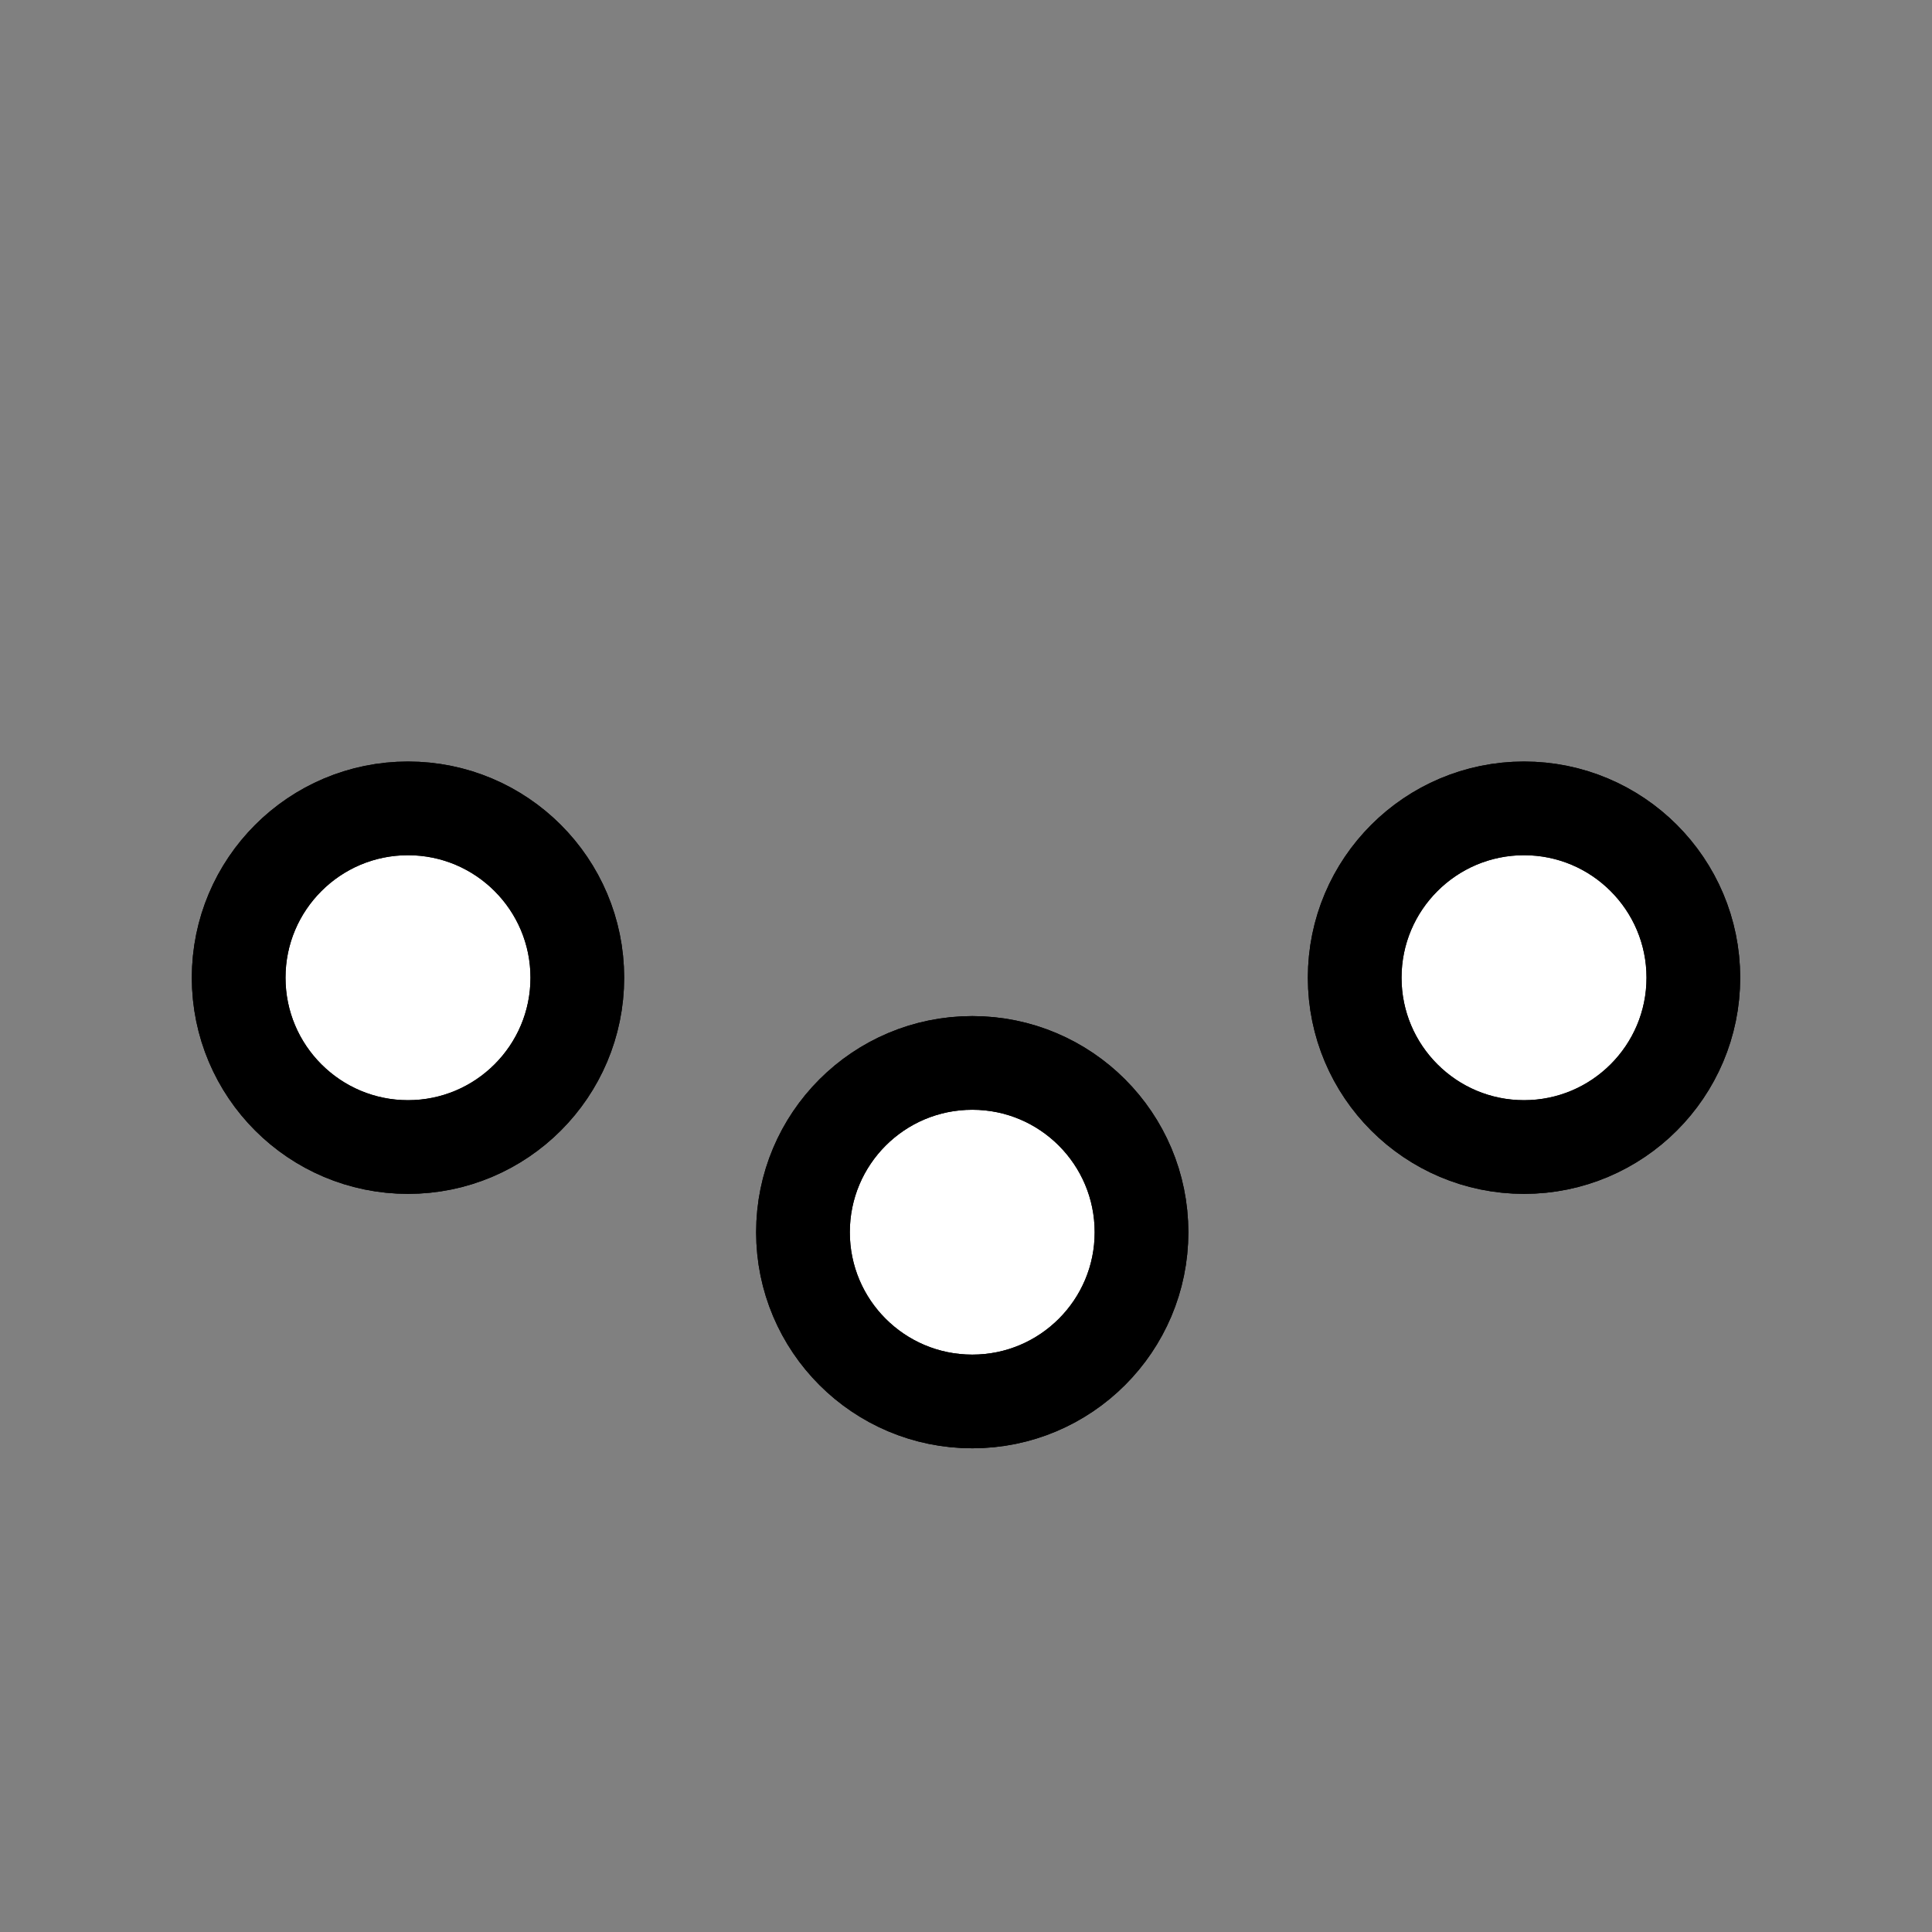 <?xml version="1.0" encoding="UTF-8"?><svg id="uuid-919b84a4-3060-4e13-aabb-0255cc905e15" xmlns="http://www.w3.org/2000/svg" viewBox="0 0 90 90"><rect x="0" y="0" width="90" height="90" fill="#808080" stroke="none"/><defs><style>.uuid-c285d383-19b1-4995-9cb6-ba2f55f0391b,.uuid-605af70a-1686-4438-ab75-5649cf2fb4c3{fill:#fff;}.uuid-605af70a-1686-4438-ab75-5649cf2fb4c3,.uuid-698def0d-7cd7-4fa1-85a8-77212eeed19c{stroke:#000;stroke-miterlimit:3.864;stroke-width:4.364px;}.uuid-698def0d-7cd7-4fa1-85a8-77212eeed19c{fill:none;}</style></defs><path class="uuid-c285d383-19b1-4995-9cb6-ba2f55f0391b" d="m11.118,45.545c0-4.355,3.533-7.888,7.888-7.888s7.888,3.533,7.888,7.888-3.533,7.888-7.888,7.888-7.888-3.533-7.888-7.888h0Z"/><path class="uuid-c285d383-19b1-4995-9cb6-ba2f55f0391b" d="m63.107,45.545c0-4.355,3.533-7.888,7.888-7.888,4.355,0,7.888,3.533,7.888,7.888s-3.533,7.888-7.888,7.888c-4.355,0-7.888-3.533-7.888-7.888h0Z"/><path class="uuid-c285d383-19b1-4995-9cb6-ba2f55f0391b" d="m37.406,57.403c0-4.358,3.527-7.888,7.888-7.888,4.355,0,7.882,3.53,7.882,7.888,0,4.352-3.527,7.882-7.882,7.882-4.361,0-7.888-3.53-7.888-7.882h0Z"/><path class="uuid-605af70a-1686-4438-ab75-5649cf2fb4c3" d="m11.118,45.545c0-4.355,3.533-7.888,7.888-7.888s7.888,3.533,7.888,7.888-3.533,7.888-7.888,7.888-7.888-3.533-7.888-7.888h0Z"/><path class="uuid-605af70a-1686-4438-ab75-5649cf2fb4c3" d="m63.107,45.545c0-4.355,3.533-7.888,7.888-7.888,4.355,0,7.888,3.533,7.888,7.888s-3.533,7.888-7.888,7.888c-4.355,0-7.888-3.533-7.888-7.888h0Z"/><path class="uuid-605af70a-1686-4438-ab75-5649cf2fb4c3" d="m37.406,57.403c0-4.358,3.527-7.888,7.888-7.888,4.355,0,7.882,3.53,7.882,7.888,0,4.352-3.527,7.882-7.882,7.882-4.361,0-7.888-3.53-7.888-7.882h0Z"/><path class="uuid-698def0d-7cd7-4fa1-85a8-77212eeed19c" d="m11.118,45.545c0-4.355,3.533-7.888,7.888-7.888s7.888,3.533,7.888,7.888-3.533,7.888-7.888,7.888-7.888-3.533-7.888-7.888h0Z"/><path class="uuid-698def0d-7cd7-4fa1-85a8-77212eeed19c" d="m63.107,45.545c0-4.355,3.533-7.888,7.888-7.888,4.355,0,7.888,3.533,7.888,7.888s-3.533,7.888-7.888,7.888c-4.355,0-7.888-3.533-7.888-7.888h0Z"/><path class="uuid-698def0d-7cd7-4fa1-85a8-77212eeed19c" d="m37.406,57.403c0-4.358,3.527-7.888,7.888-7.888,4.355,0,7.882,3.53,7.882,7.888,0,4.352-3.527,7.882-7.882,7.882-4.361,0-7.888-3.53-7.888-7.882h0Z"/></svg>